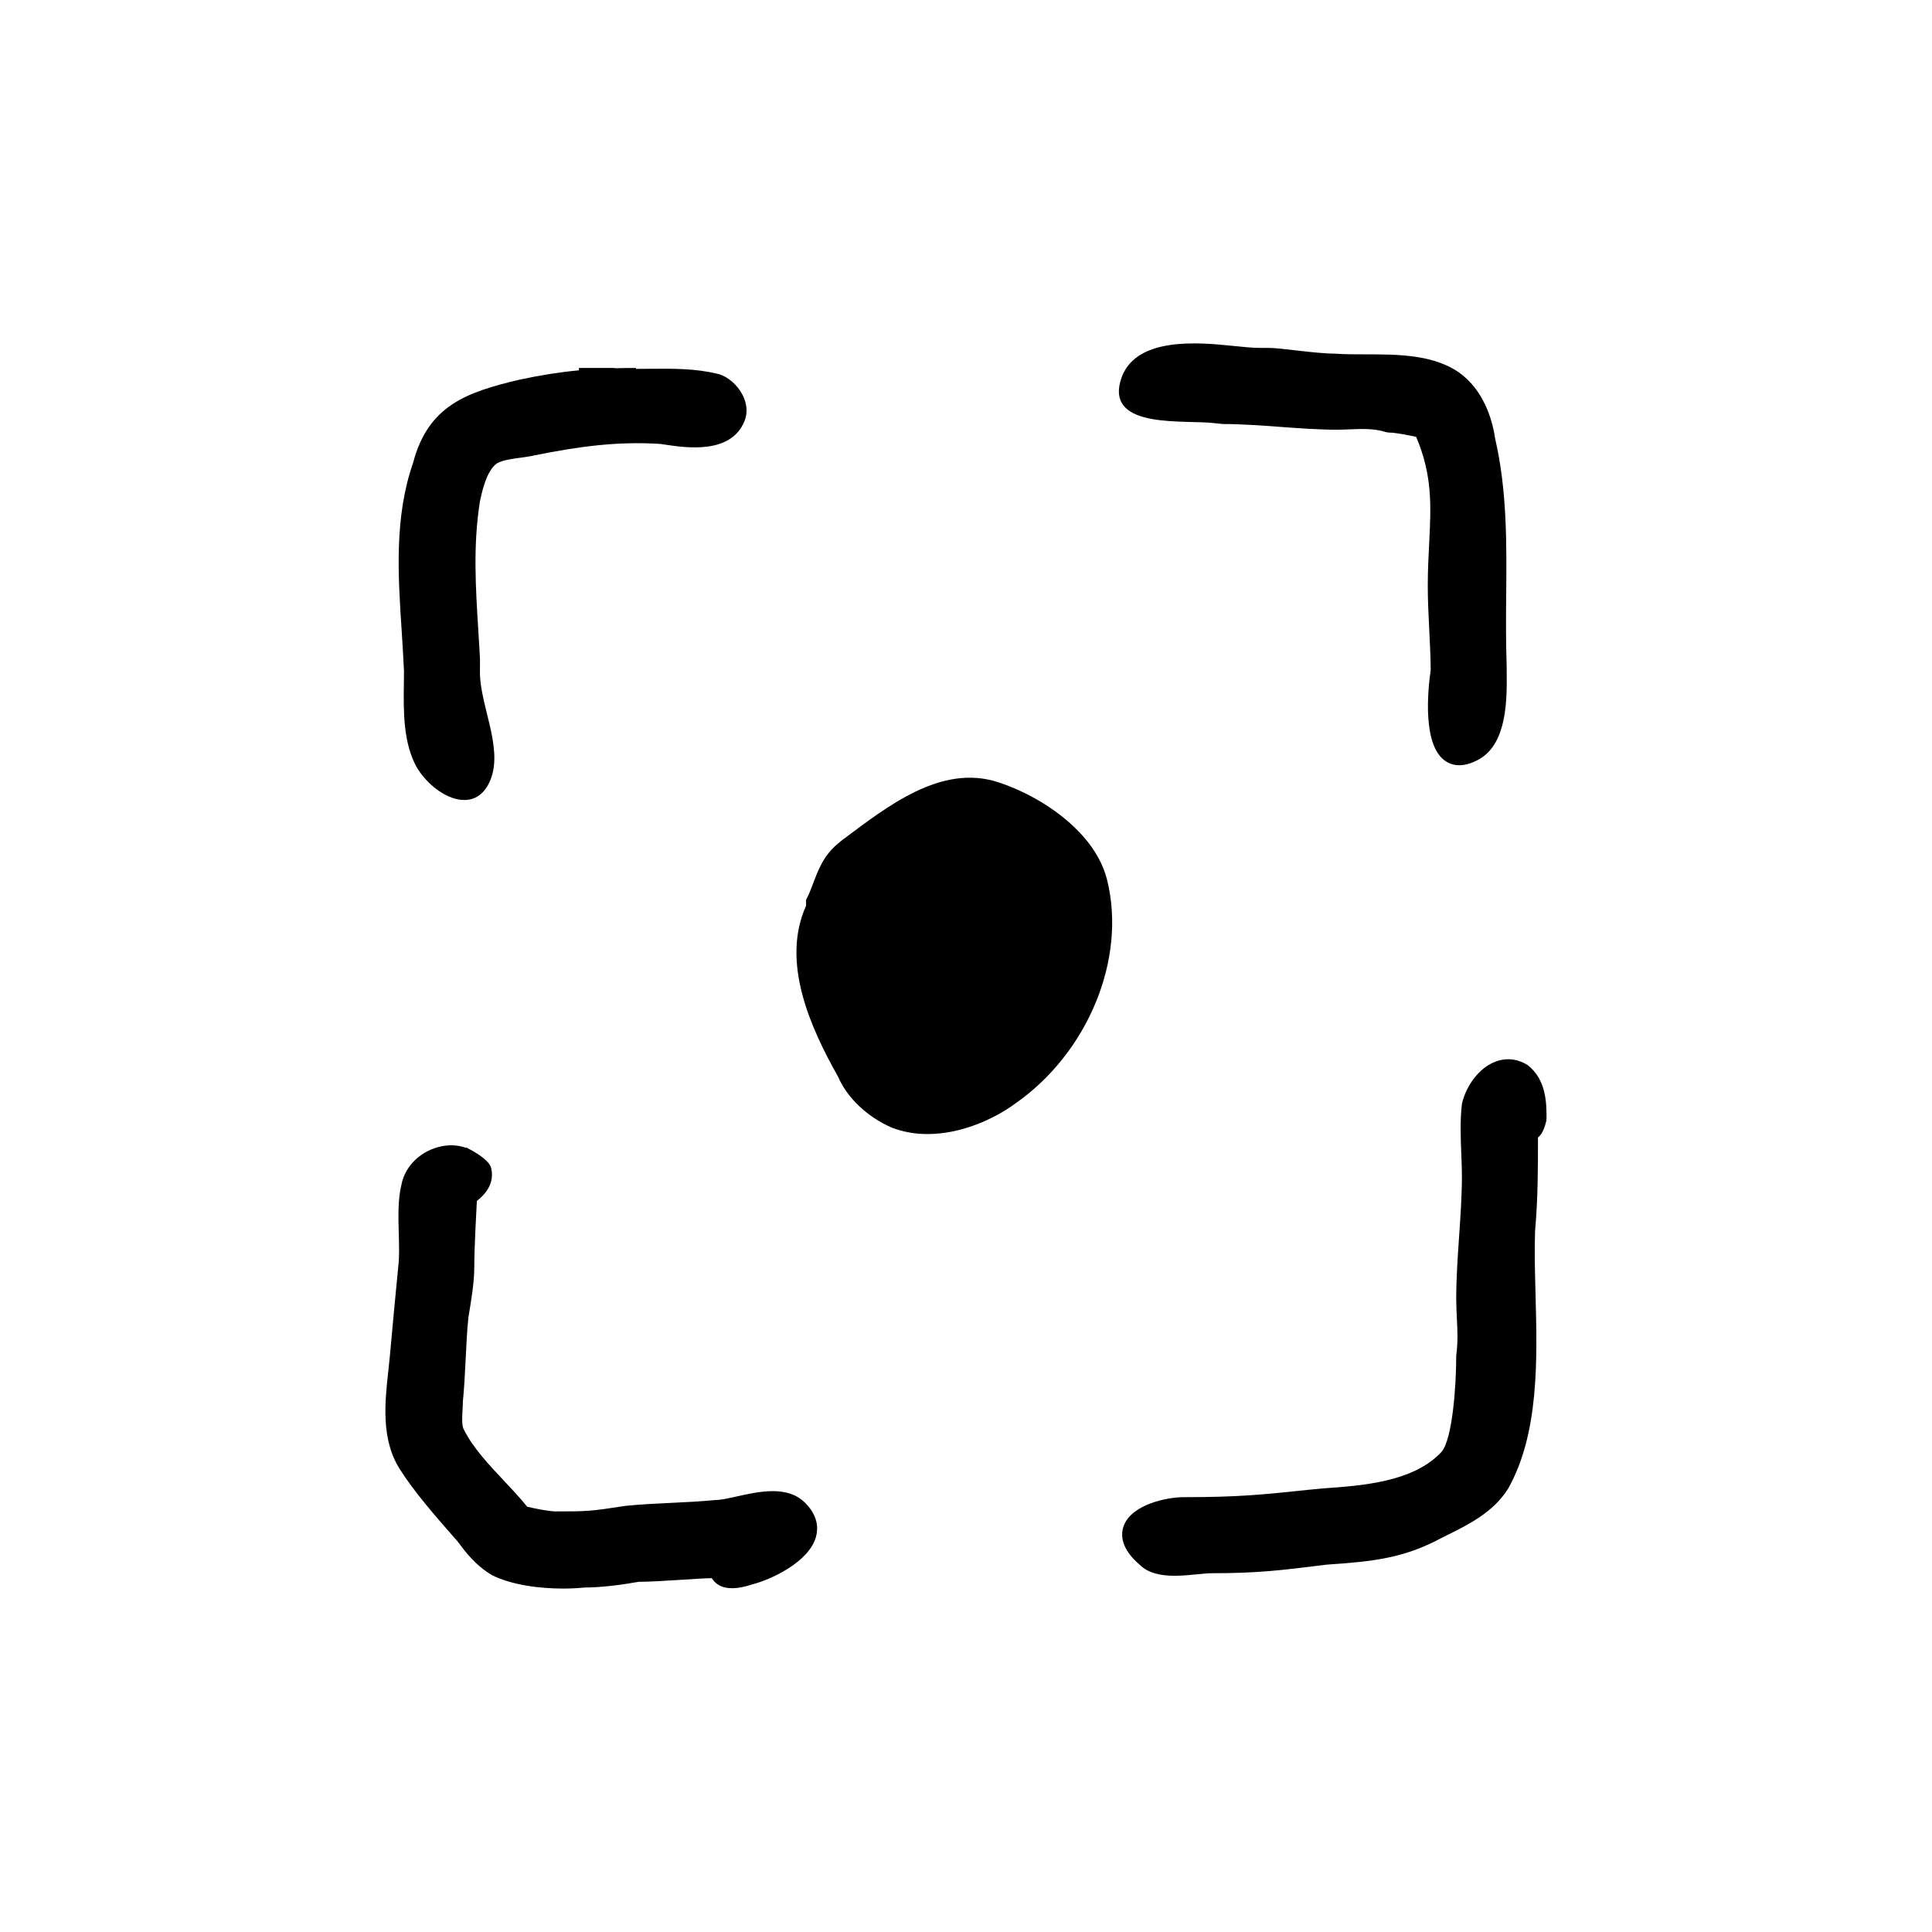<?xml version="1.0" encoding="UTF-8"?>
<!-- Uploaded to: ICON Repo, www.iconrepo.com, Generator: ICON Repo Mixer Tools -->
<svg fill="#000000" width="800px" height="800px" version="1.1" viewBox="144 144 512 512" xmlns="http://www.w3.org/2000/svg">
 <g>
  <path d="m251.06 321.87-0.031 3.231c-0.102 7.375-0.207 15.734 3.414 22.254 4.672 7.777 15.664 13.266 19.598 3.148 3.293-8.473-2.887-19.672-2.852-28.379 0-0.023 0.016-3.41 0.016-3.41-0.125-2.504-0.289-4.988-0.438-7.453-0.73-11.699-1.41-22.754 0.395-34.234 0.422-2.109 1.715-8.531 4.707-10.34 1.566-0.781 3.863-1.094 6.09-1.395 1.43-0.195 2.812-0.387 3.859-0.656 11.598-2.316 21.723-3.719 33.156-2.996l1.09 0.16c5.738 0.867 17.695 2.672 21.254-6.258 0.848-2.117 0.66-4.555-0.523-6.871-1.379-2.707-3.988-4.941-6.488-5.57-5.992-1.496-12.102-1.414-17.996-1.371-1.281 0.02-2.535 0.02-3.773 0.023v-0.238c-1.84 0-3.594 0.02-5.281 0.066-0.258-0.02-0.516-0.039-0.766-0.066h-9.07v0.621c-5.184 0.488-10.133 1.281-15.688 2.469-14.02 3.301-24.258 6.828-28.254 22.031-5.012 14.402-4.004 29.715-3.031 44.527 0.23 3.613 0.465 7.227 0.613 10.707z"/>
  <path d="m449.37 255.06c5.629 0.996 12.57 0.613 16.512 1.082 1.223 0.141 2.117 0.23 2.328 0.23 4.82 0 9.961 0.379 14.93 0.746 5.062 0.371 10.297 0.762 15.301 0.762 0.926 0 1.941-0.047 3.008-0.09 3.176-0.133 6.777-0.297 9.801 0.719l0.797 0.125c1.797 0 5.188 0.684 7.262 1.152 4.348 10.281 3.941 18.297 3.43 28.348-0.176 3.461-0.363 7.094-0.363 11.055 0 3.82 0.188 7.644 0.379 11.457 0.188 3.738 0.371 7.473 0.398 10.855-0.836 5.894-2.141 20.051 3.871 24.168 0.883 0.598 2.106 1.125 3.703 1.125 1.43 0 3.164-0.418 5.219-1.57 7.531-4.188 7.418-16.105 7.344-23.227l-0.012-1.742c-0.23-6.223-0.176-12.488-0.121-18.547 0.117-13.637 0.246-27.746-2.922-41.43-0.586-4.098-2.465-11.715-8.457-16.703-6.926-5.668-17.078-5.668-26.031-5.668-2.793 0-5.465 0-8.062-0.191-2.867 0-6.977-0.48-10.605-0.898-2.856-0.328-5.332-0.613-6.777-0.613h-2.262c-2.07 0-4.621-0.262-7.32-0.539-8.941-0.918-26.207-2.621-29.711 9.039-2.016 6.723 2.449 9.301 8.363 10.355z"/>
  <path d="m548.88 426.28c-2.793-1.75-5.824-2.047-8.812-0.836-3.926 1.582-7.371 5.875-8.625 10.973-0.543 4.352-0.348 9.352-0.172 13.758 0.082 1.961 0.152 3.812 0.152 5.445 0 5.199-0.379 10.727-0.746 16.07-0.371 5.426-0.762 11.043-0.762 16.426 0 1.832 0.09 3.582 0.172 5.305 0.16 3.188 0.312 6.195-0.172 9.809 0 8.434-1.047 22.199-3.879 25.504-7.336 8.012-21.113 8.984-31.176 9.691l-3.961 0.371c-12.375 1.309-18.586 1.969-33.281 1.969-4.246 0-13.699 1.859-15.824 7.609-0.855 2.316-0.789 6.004 4.223 10.293 2.324 2.324 5.758 2.926 9.281 2.926 2.062 0 4.156-0.207 6.082-0.398 1.43-0.137 2.746-0.277 3.797-0.277 12.234 0 18.332-0.762 30.395-2.273 12.305-0.82 20.5-1.715 30.434-7.062l1.379-0.691c5.805-2.867 12.383-6.125 16.312-12.426 8.207-14.66 7.688-34.152 7.238-51.352-0.156-6.019-0.312-11.703-0.125-16.906 0.766-8.422 0.766-16.914 0.766-24.41 0-0.082 0-0.207 0.004-0.344 1.176-0.91 1.785-2.707 2.191-4.328l0.074-0.613c0.004-4.094 0.004-10.281-4.965-14.23z"/>
  <path d="m339.18 540.59c-2.16 0.484-4.195 0.938-5.754 0.945-3.75 0.371-7.684 0.559-11.621 0.746-4 0.188-8 0.379-11.941 0.777-9.629 1.484-10.305 1.484-18.512 1.484-1.914 0-5.617-0.77-7.633-1.238-1.895-2.352-4.102-4.699-6.246-6.977-3.977-4.227-8.082-8.602-10.473-13.332-0.672-1.008-0.539-3.231-0.43-5.184 0.051-0.855 0.102-1.699 0.086-2.238 0.371-3.723 0.562-7.629 0.75-11.445 0.191-4 0.379-7.785 0.734-11.059 0.754-4.539 1.547-9.238 1.547-13.262 0-4.832 0.504-14.227 0.684-17.547 4.098-3.176 4.344-6.469 3.777-8.75l-0.191-0.523c-0.988-1.965-4.445-3.91-6.414-4.902l-0.051 0.105c-1.906-0.68-4.027-0.863-6.231-0.453-5.578 1.012-9.969 5.219-10.891 10.305-0.945 3.805-0.816 8.445-0.691 12.93 0.09 3.16 0.176 6.141-0.125 8.59-0.75 7.512-1.508 15.773-2.273 24.207-0.105 1.152-0.238 2.367-0.379 3.617-0.887 8.035-1.996 18.031 3.023 25.91 3.672 5.879 9.406 12.43 14.465 18.203l0.77 0.867c2.371 3.164 4.832 6.434 9.199 9.055 5.305 2.648 12.652 3.566 18.848 3.566 2.066 0 4.012-0.105 5.703-0.277 4.871 0 10.453-0.828 14.363-1.516 3.027 0 7.508-0.293 11.461-0.543 2.805-0.18 6.144-0.398 7.906-0.422 0.449 0.754 1.066 1.371 1.844 1.824 2.055 1.184 5.023 1.117 8.867-0.172 4.699-1.176 15.008-5.801 16.895-12.605 0.609-2.191 0.598-5.531-2.871-9.004-4.68-4.691-12.176-3.023-18.195-1.684z"/>
  <path d="m420.59 356.96c-3.953-2.465-8.148-4.383-12.07-5.664-15.113-4.934-29.383 6.434-41.051 15.129-4.316 3.219-5.918 6.191-7.805 11.219-0.535 1.43-1.066 2.863-1.785 4.297l-0.266 0.527v1.562c-6.691 14.906 1.078 32.184 8.516 45.367 2.371 5.547 7.805 10.688 14.258 13.457 3.062 1.176 6.254 1.684 9.426 1.684 8.758 0 17.422-3.848 23.145-8.016 19.391-13.48 29.664-38.445 24.418-59.41-2.078-8.32-8.973-15.293-16.785-20.152z"/>
 </g>
</svg>
